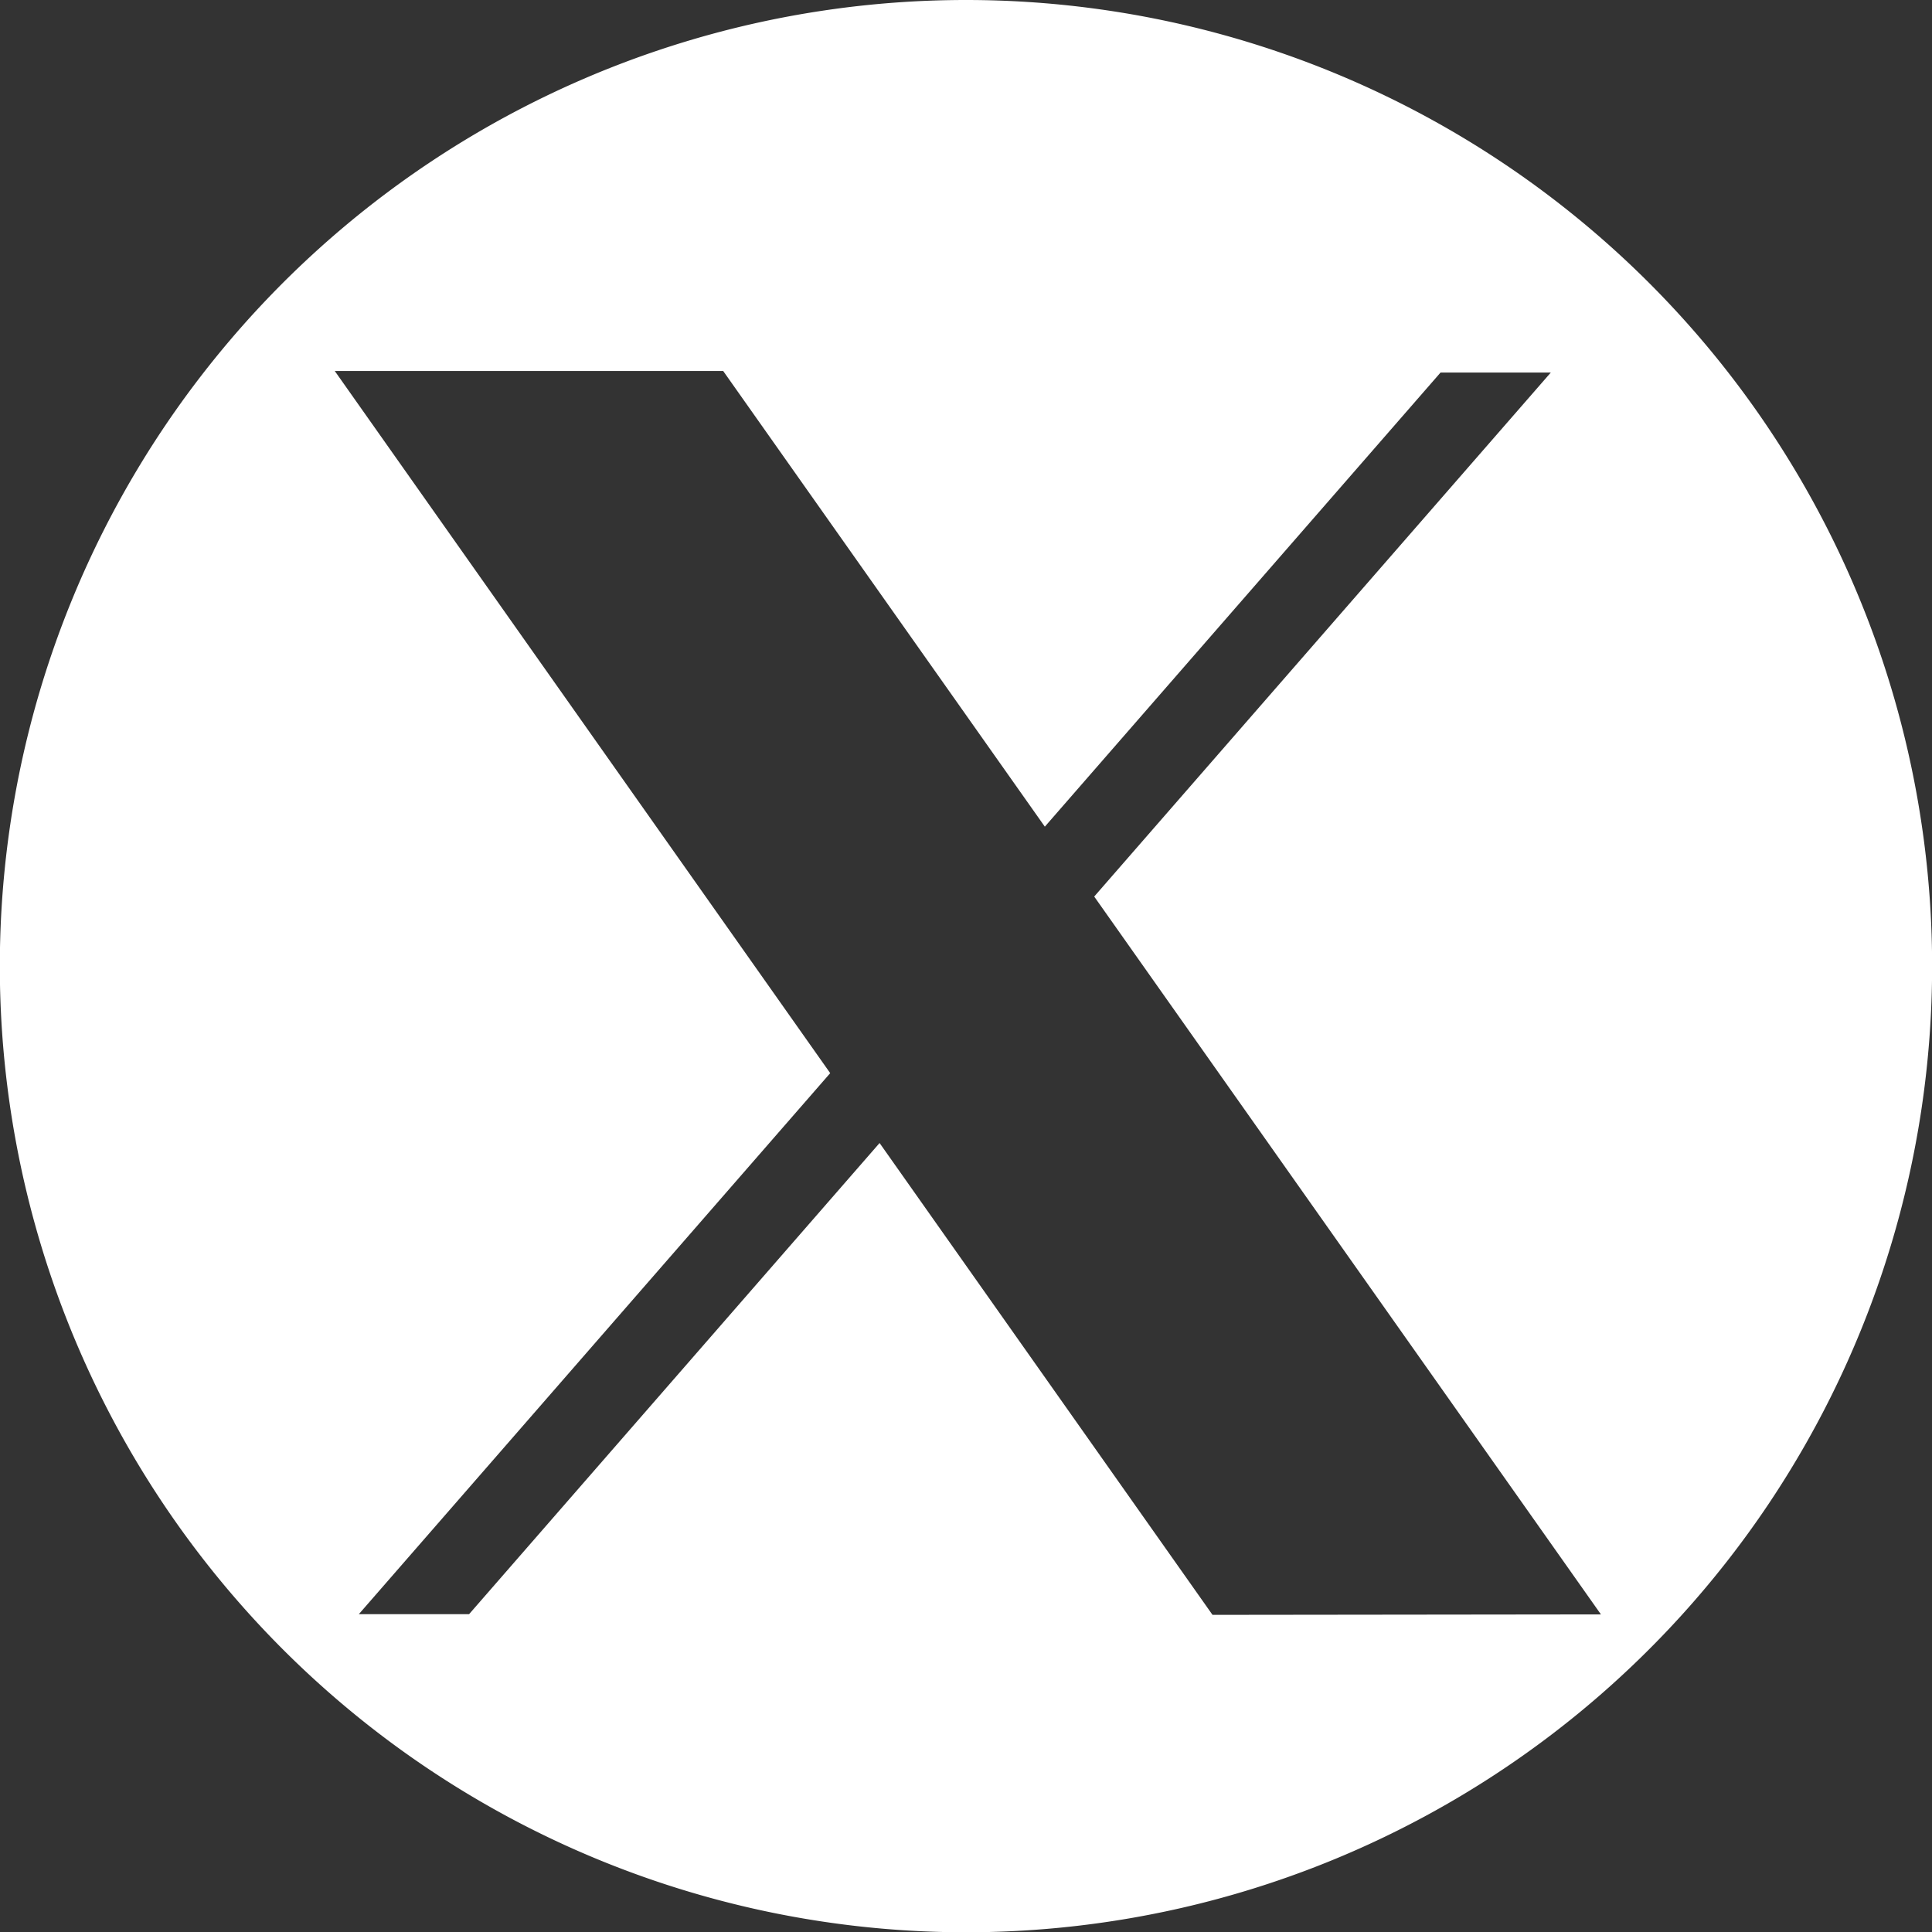 <svg xmlns="http://www.w3.org/2000/svg" width="34.395" height="34.395" viewBox="0 0 34.395 34.395">
  <rect x="0" y="0" width="34.395" height="34.395" fill="#333333" stroke="none"/>
  <path id="Trazado_5247" data-name="Trazado 5247" d="M648.252,77.372a17.2,17.2,0,1,0,17.2,17.2,17.2,17.2,0,0,0-17.2-17.2m4.389,28.749-5.927-8.4-7.308,8.388h-1.963l8.392-9.632-8.82-12.5h6.915l5.726,8.112,7.045-8.085h1.963l-8.129,9.329,9.021,12.78Z" transform="translate(-631.055 -77.372)" fill="#fff"/>
</svg>
